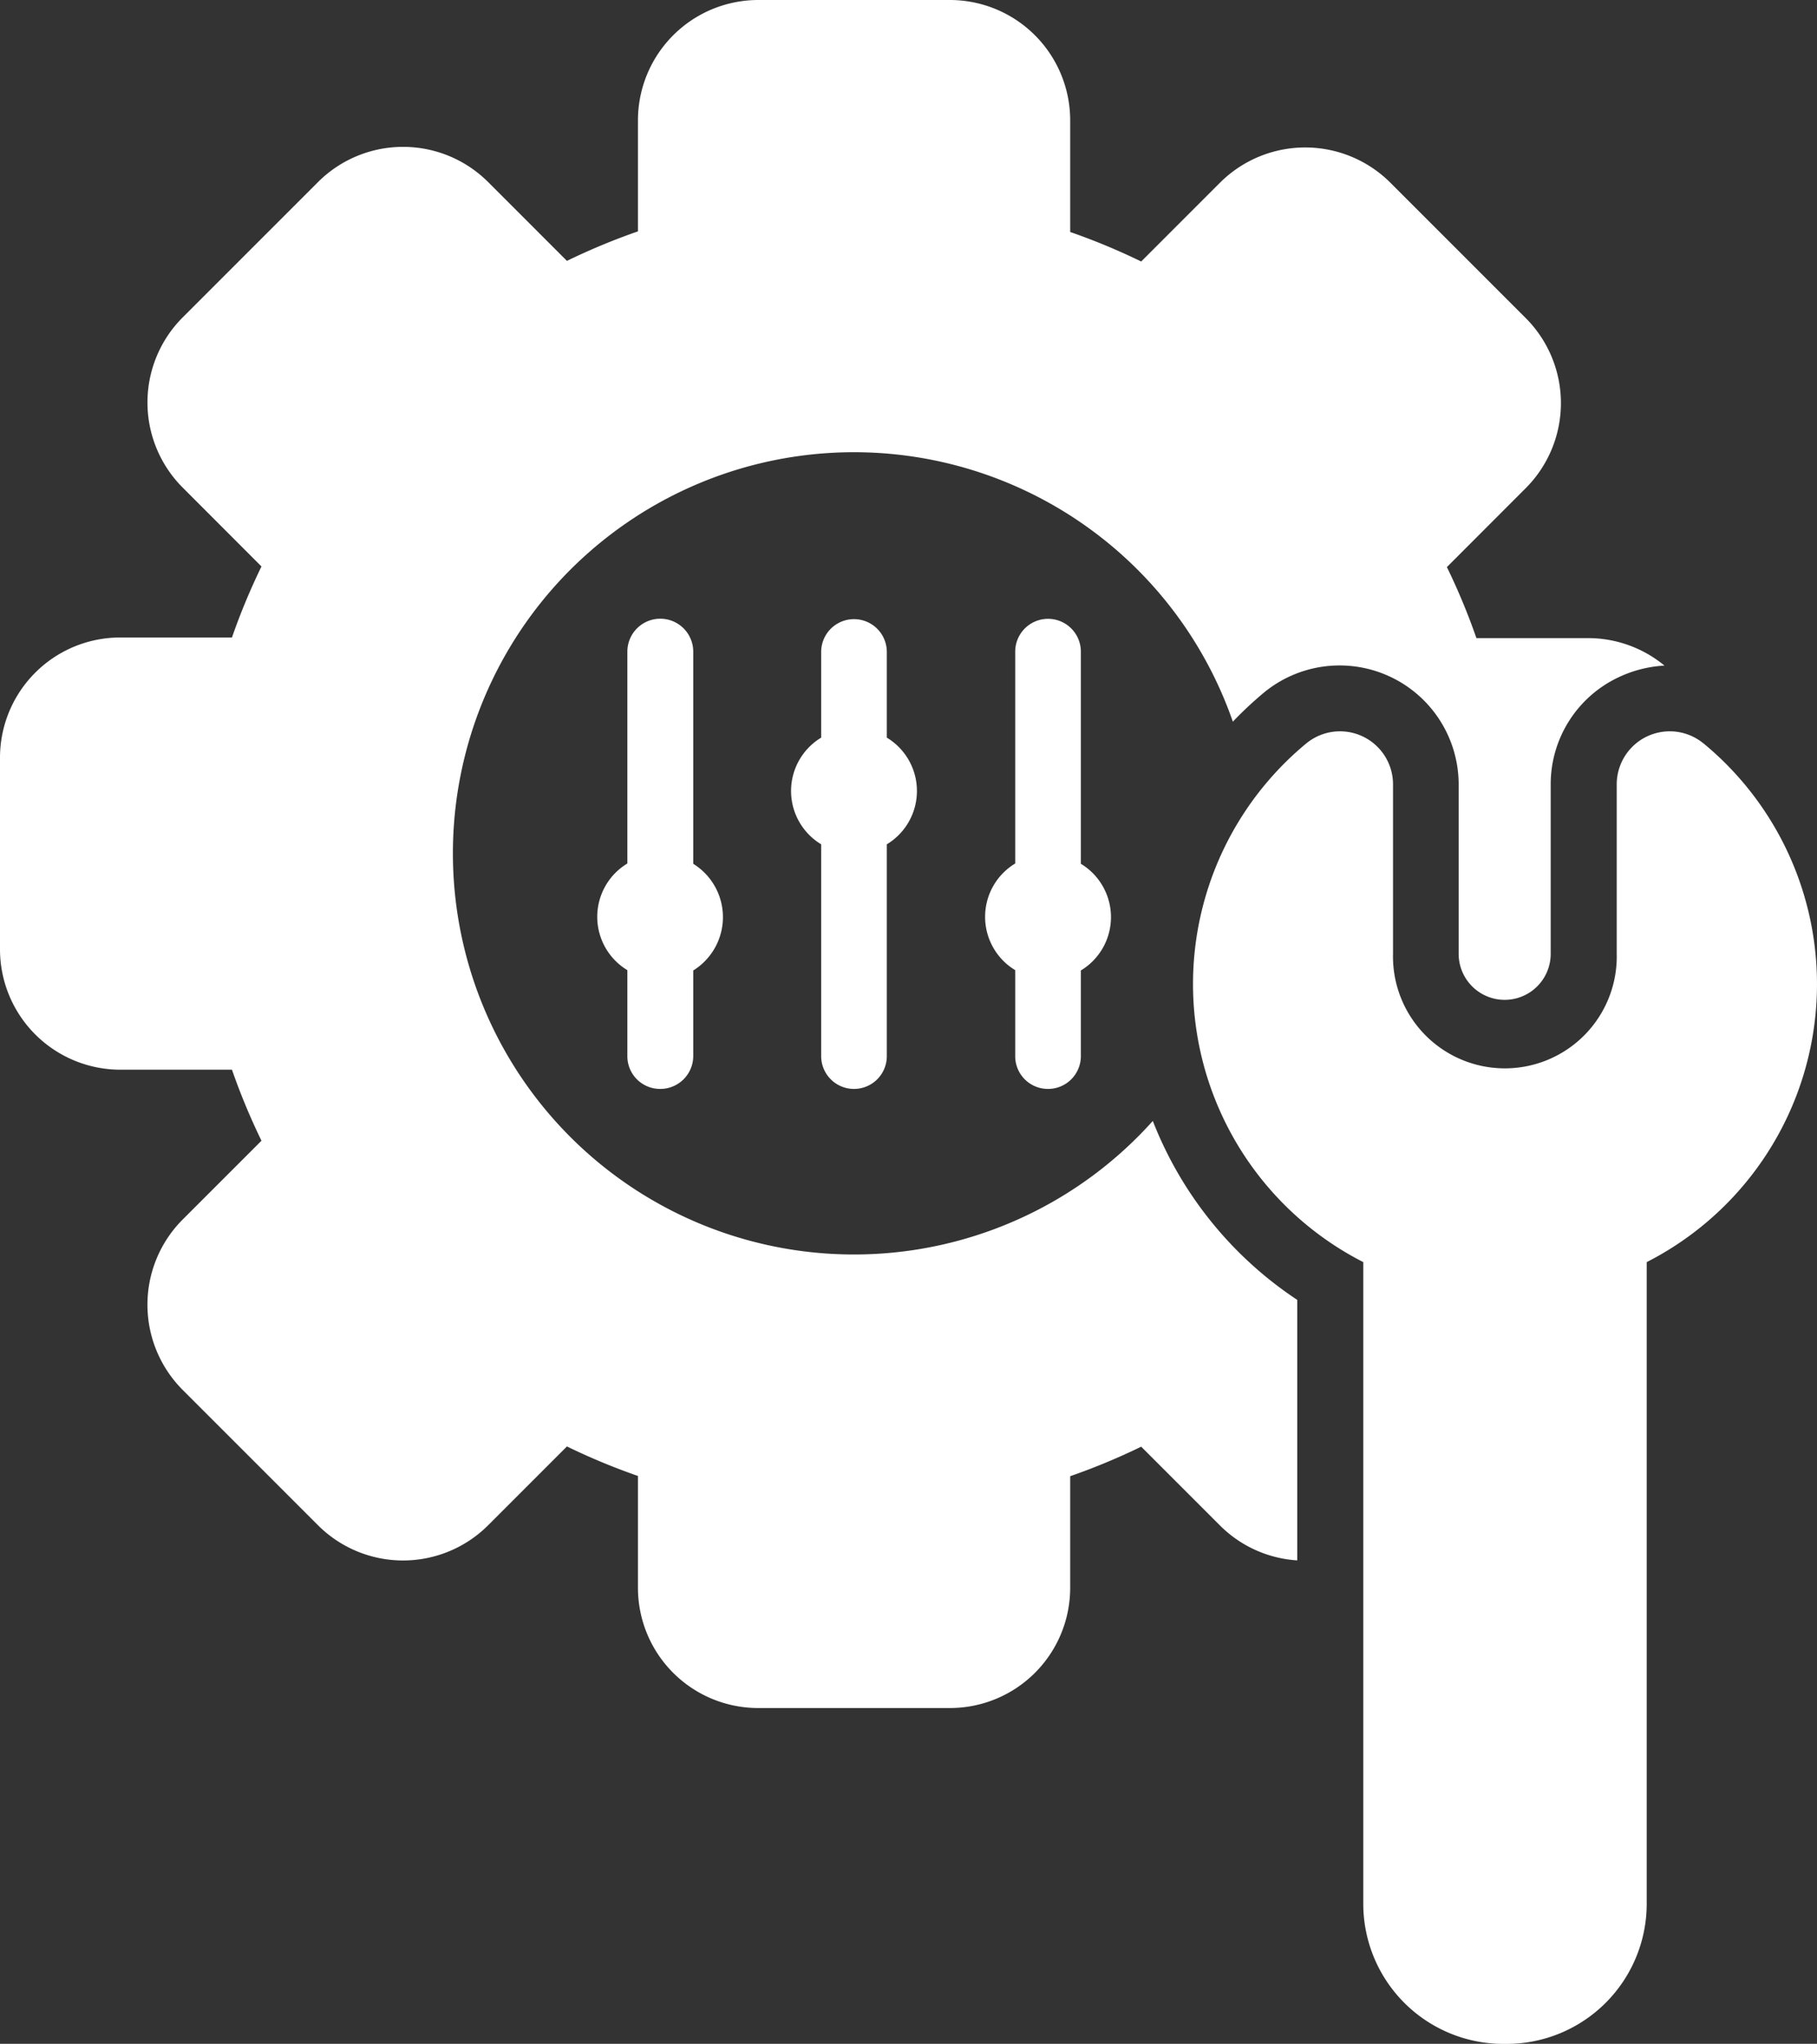 <svg xmlns="http://www.w3.org/2000/svg" width="23.335" height="26.245" viewBox="0 0 23.335 26.245">
  <rect x="0" y="0" width="23.335" height="26.245" fill="#333333" stroke="none"/>
  <g id="noun-customization-6407715" transform="translate(-5.98 -0.5)">
    <path id="Path_3651" data-name="Path 3651" d="M22.64,17.192v3.345a1.539,1.539,0,0,1-.989-.445l-1.015-1.015a8.355,8.355,0,0,1-.912.379V20.89a1.544,1.544,0,0,1-1.543,1.543H15.716a1.544,1.544,0,0,1-1.543-1.543V19.453a8.354,8.354,0,0,1-.912-.379l-1.015,1.015a1.546,1.546,0,0,1-2.179,0L8.323,18.345a1.549,1.549,0,0,1,0-2.182l1.015-1.015a8.354,8.354,0,0,1-.379-.912H7.523A1.546,1.546,0,0,1,5.98,12.694V10.228A1.544,1.544,0,0,1,7.523,8.686H8.959a8.354,8.354,0,0,1,.379-.912L8.323,6.758a1.546,1.546,0,0,1,0-2.179l1.744-1.744a1.546,1.546,0,0,1,2.179,0l1.015,1.015a8.354,8.354,0,0,1,.912-.379V2.043A1.546,1.546,0,0,1,15.716.5h2.465a1.546,1.546,0,0,1,1.543,1.543V3.479a8.354,8.354,0,0,1,.912.379l1.015-1.015a1.549,1.549,0,0,1,2.182,0l1.744,1.744a1.546,1.546,0,0,1,0,2.179L24.562,7.782a8.354,8.354,0,0,1,.379.912h1.434a1.541,1.541,0,0,1,.981.353,1.575,1.575,0,0,0-.581.146,1.518,1.518,0,0,0-.88,1.384v2.171a.591.591,0,0,1-1.182,0V10.573a1.529,1.529,0,0,0-2.5-1.18,4.871,4.871,0,0,0-.4.374,5.151,5.151,0,1,0-1.028,5.127A4.886,4.886,0,0,0,22.64,17.192Zm5.219-7.144a.681.681,0,0,0-1.116.525v2.171a1.437,1.437,0,1,1-2.873,0V10.573a.681.681,0,0,0-1.116-.525,4.009,4.009,0,0,0,.734,6.659v8.239a1.8,1.8,0,0,0,1.8,1.8h.04a1.8,1.8,0,0,0,1.8-1.8V16.707a4.007,4.007,0,0,0,.732-6.659Zm-13.4,4.435a.423.423,0,0,0,.424-.421v-1.1a.806.806,0,0,0,0-1.37V8.868a.423.423,0,1,0-.846,0v2.72a.8.8,0,0,0,0,1.37v1.1A.42.42,0,0,0,14.46,14.483Zm2.489,0a.421.421,0,0,0,.421-.421v-2.72a.8.8,0,0,0,0-1.37v-1.1a.421.421,0,1,0-.843,0v1.1a.8.8,0,0,0,0,1.37v2.72A.421.421,0,0,0,16.949,14.483Zm2.492,0a.421.421,0,0,0,.421-.421v-1.1a.8.8,0,0,0,0-1.37V8.868a.421.421,0,1,0-.843,0v2.72a.8.8,0,0,0,0,1.37v1.1A.42.42,0,0,0,19.441,14.483Z" transform="translate(0)" fill="#fff"/>
  </g>
</svg>
